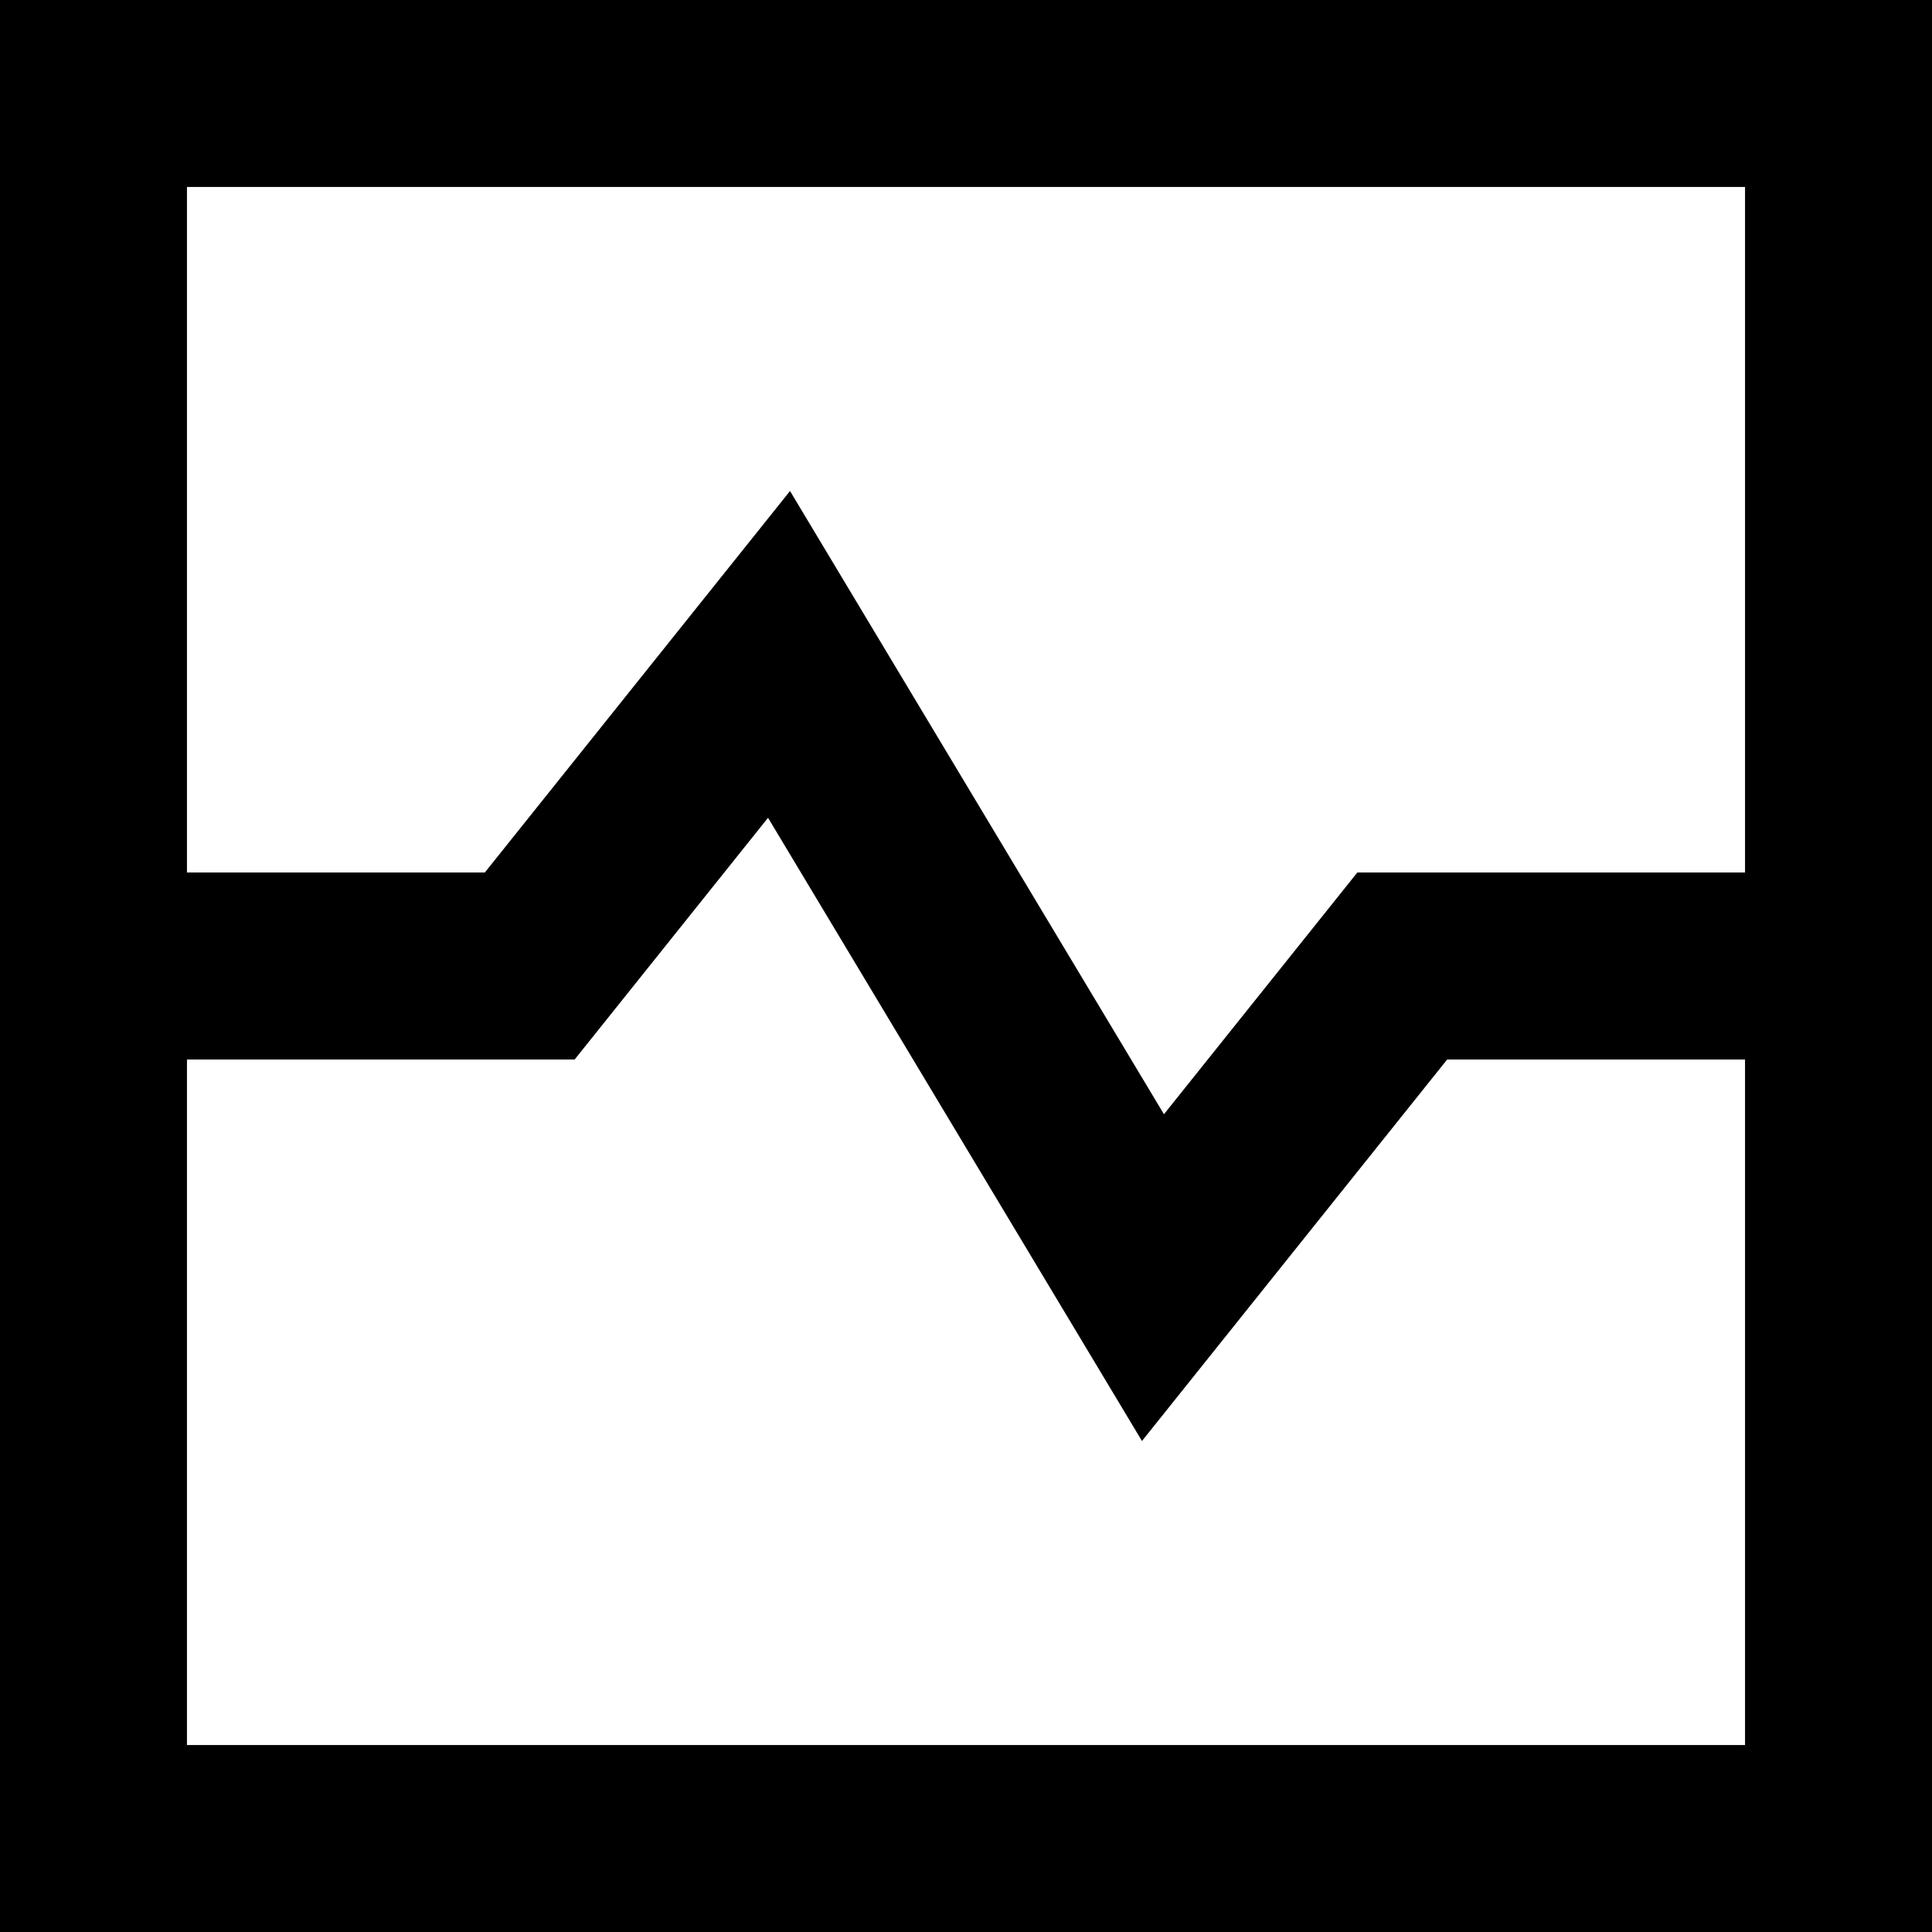 <?xml version="1.0" encoding="iso-8859-1"?>
<!-- Uploaded to: SVG Repo, www.svgrepo.com, Generator: SVG Repo Mixer Tools -->
<svg fill="#000000" height="800px" width="800px" version="1.1" id="Layer_1" xmlns="http://www.w3.org/2000/svg" xmlns:xlink="http://www.w3.org/1999/xlink" 
	 viewBox="0 0 512 512" xml:space="preserve">
<g>
	<g>
		<path d="M0,0v512h512V0H0z M462.452,462.452H49.548V280.774h102.745l51.245-64.056l99.097,165.161l80.884-101.105h78.932V462.452z
			 M462.452,231.226H359.705l-51.245,64.056l-99.097-165.161l-80.884,101.105H49.548V49.548h412.903V231.226z"/>
	</g>
</g>
</svg>